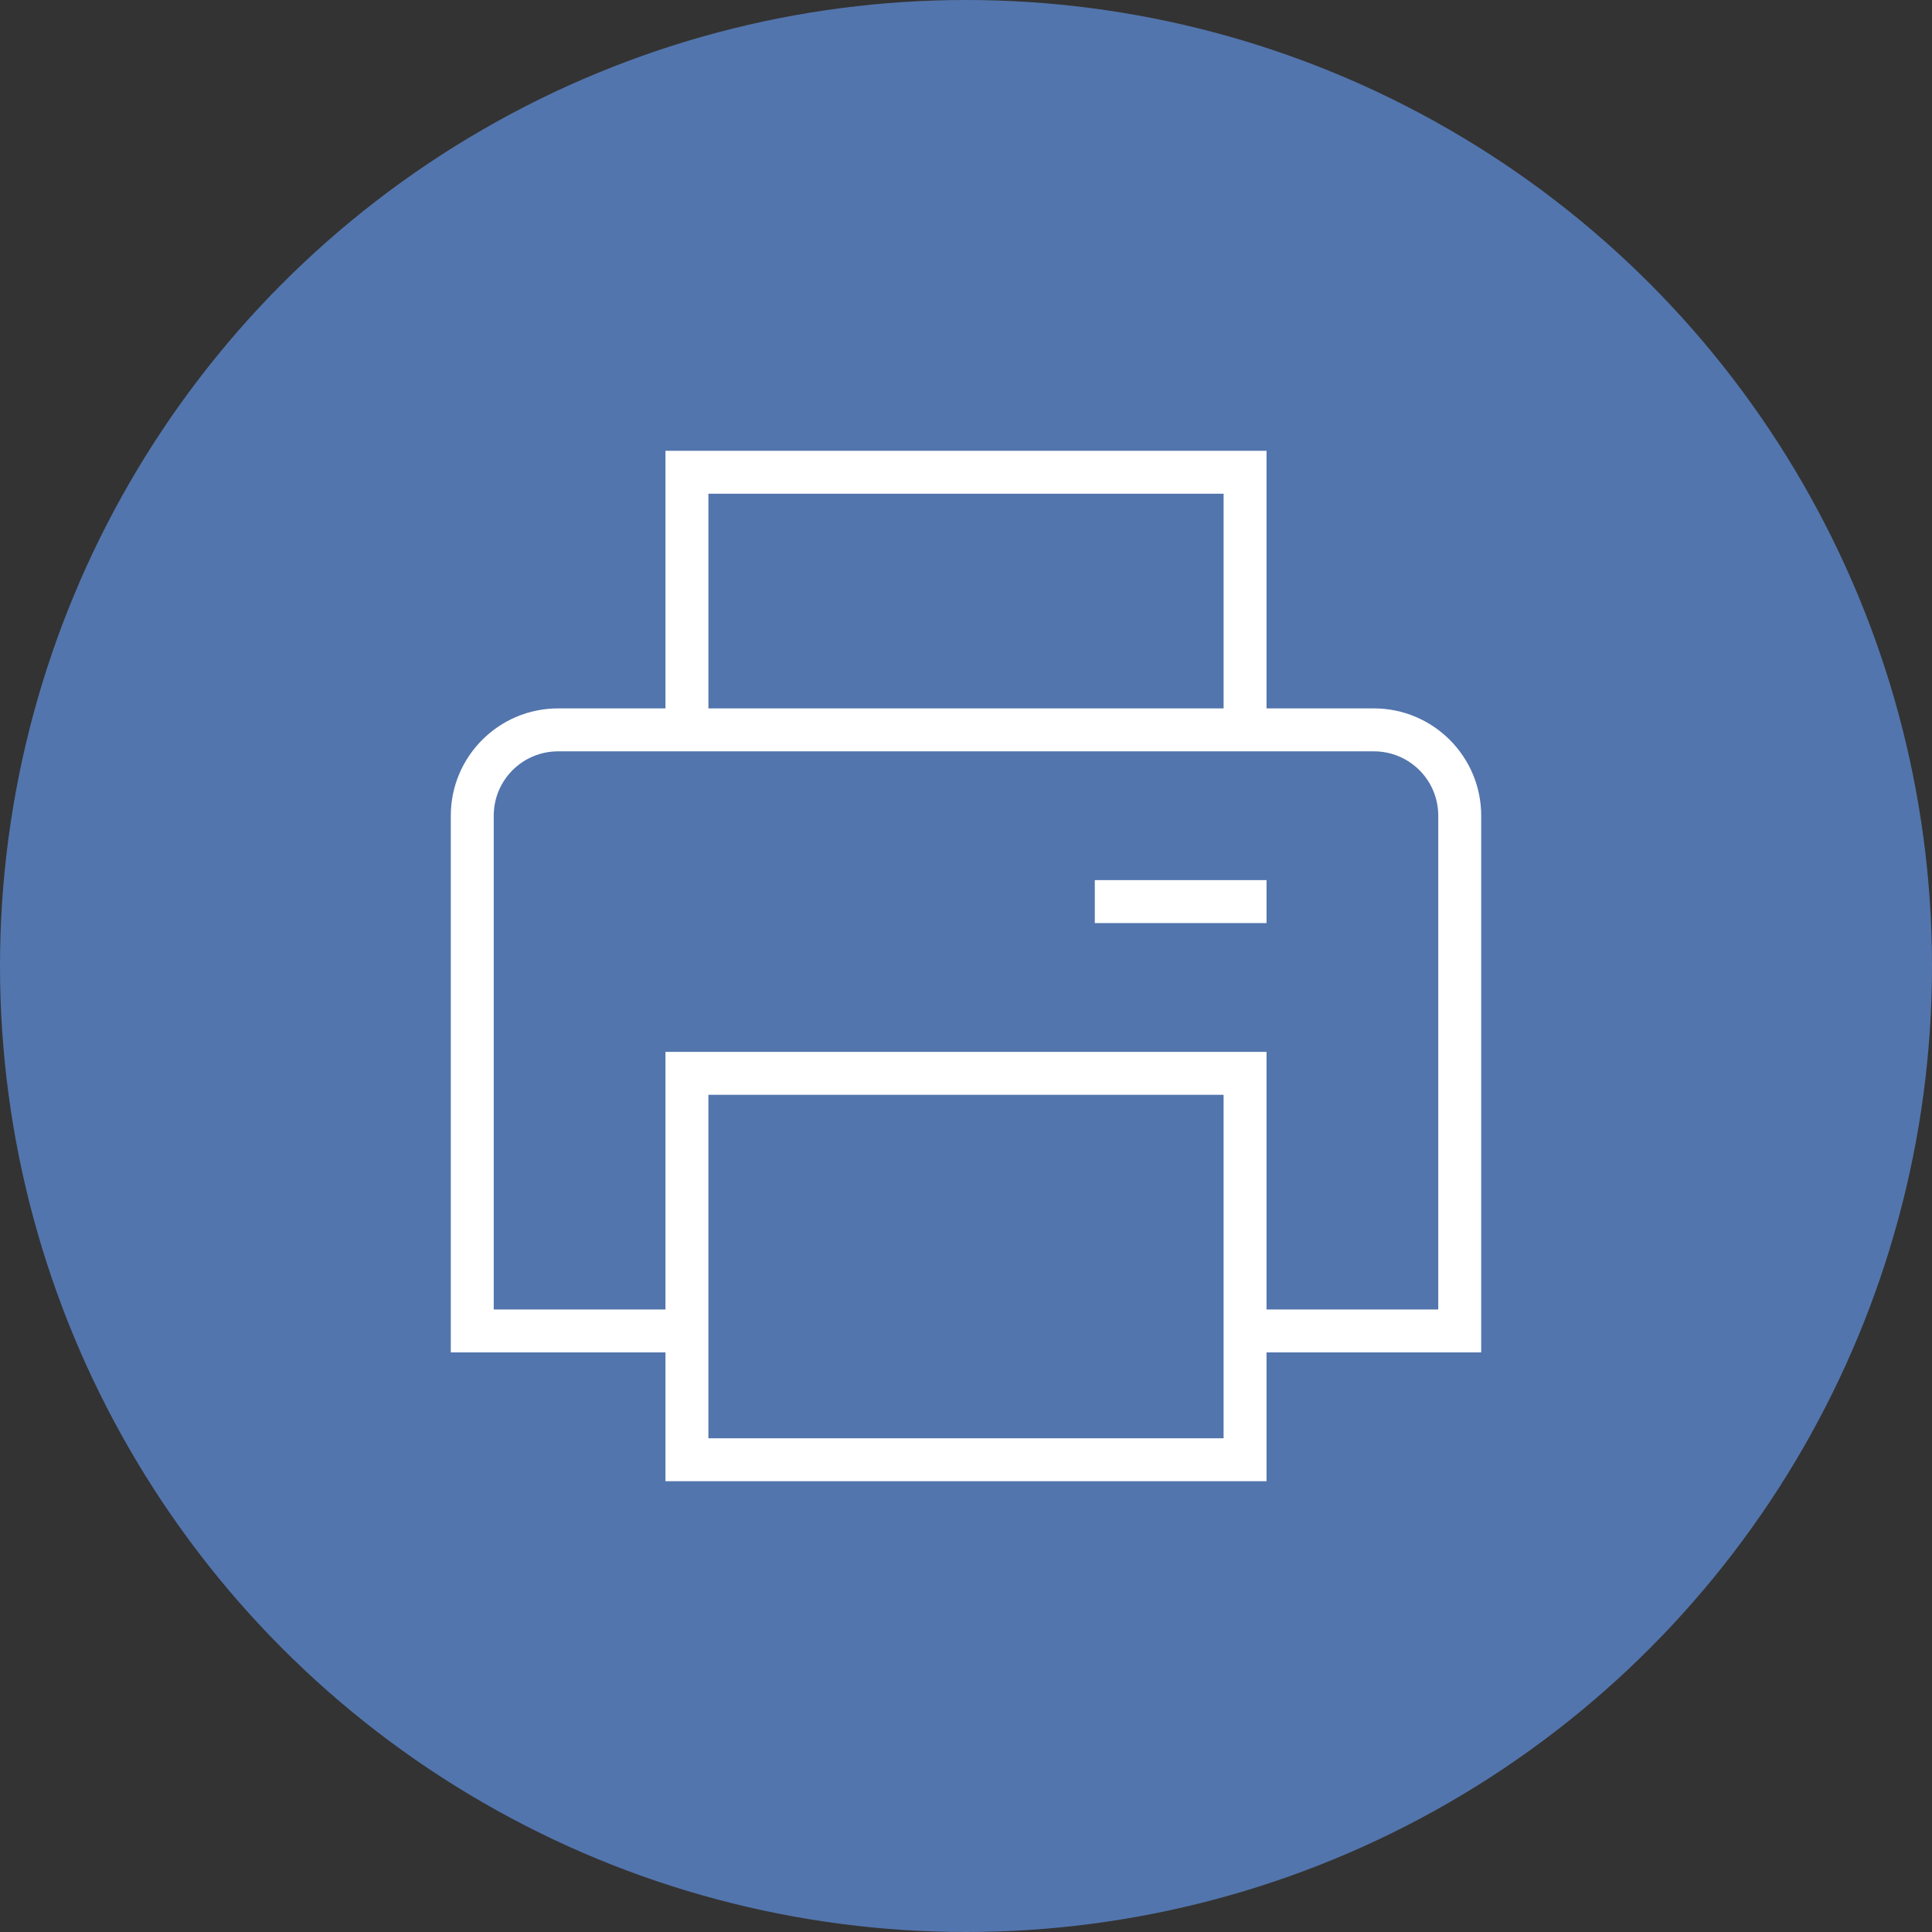 <?xml version="1.0" encoding="UTF-8"?> <svg xmlns="http://www.w3.org/2000/svg" id="Ebene_1" data-name="Ebene 1" viewBox="0 0 45 45"><rect x="0" y="0" width="45" height="45" fill="#333333" stroke="none"/><defs><style> .cls-1 { fill: #fff; } .cls-2 { fill: #5375ad; } </style></defs><circle class="cls-2" cx="22.5" cy="22.5" r="22.5"></circle><path class="cls-1" d="M34.5,19c0-1.38-1.12-2.5-2.5-2.5h-2.5v-6h-14v6h-2.5c-1.38,0-2.5,1.12-2.5,2.5v12.5h5v3h14v-3h5v-12.5ZM16.5,11.5h12v5h-12v-5ZM28.5,33.5h-12v-8h12v8ZM33.5,30.5h-4v-6h-14v6h-4v-11.5c0-.83.67-1.5,1.5-1.5h19c.83,0,1.5.67,1.5,1.5v11.5ZM25.5,20.5h4v1h-4v-1Z"></path></svg> 